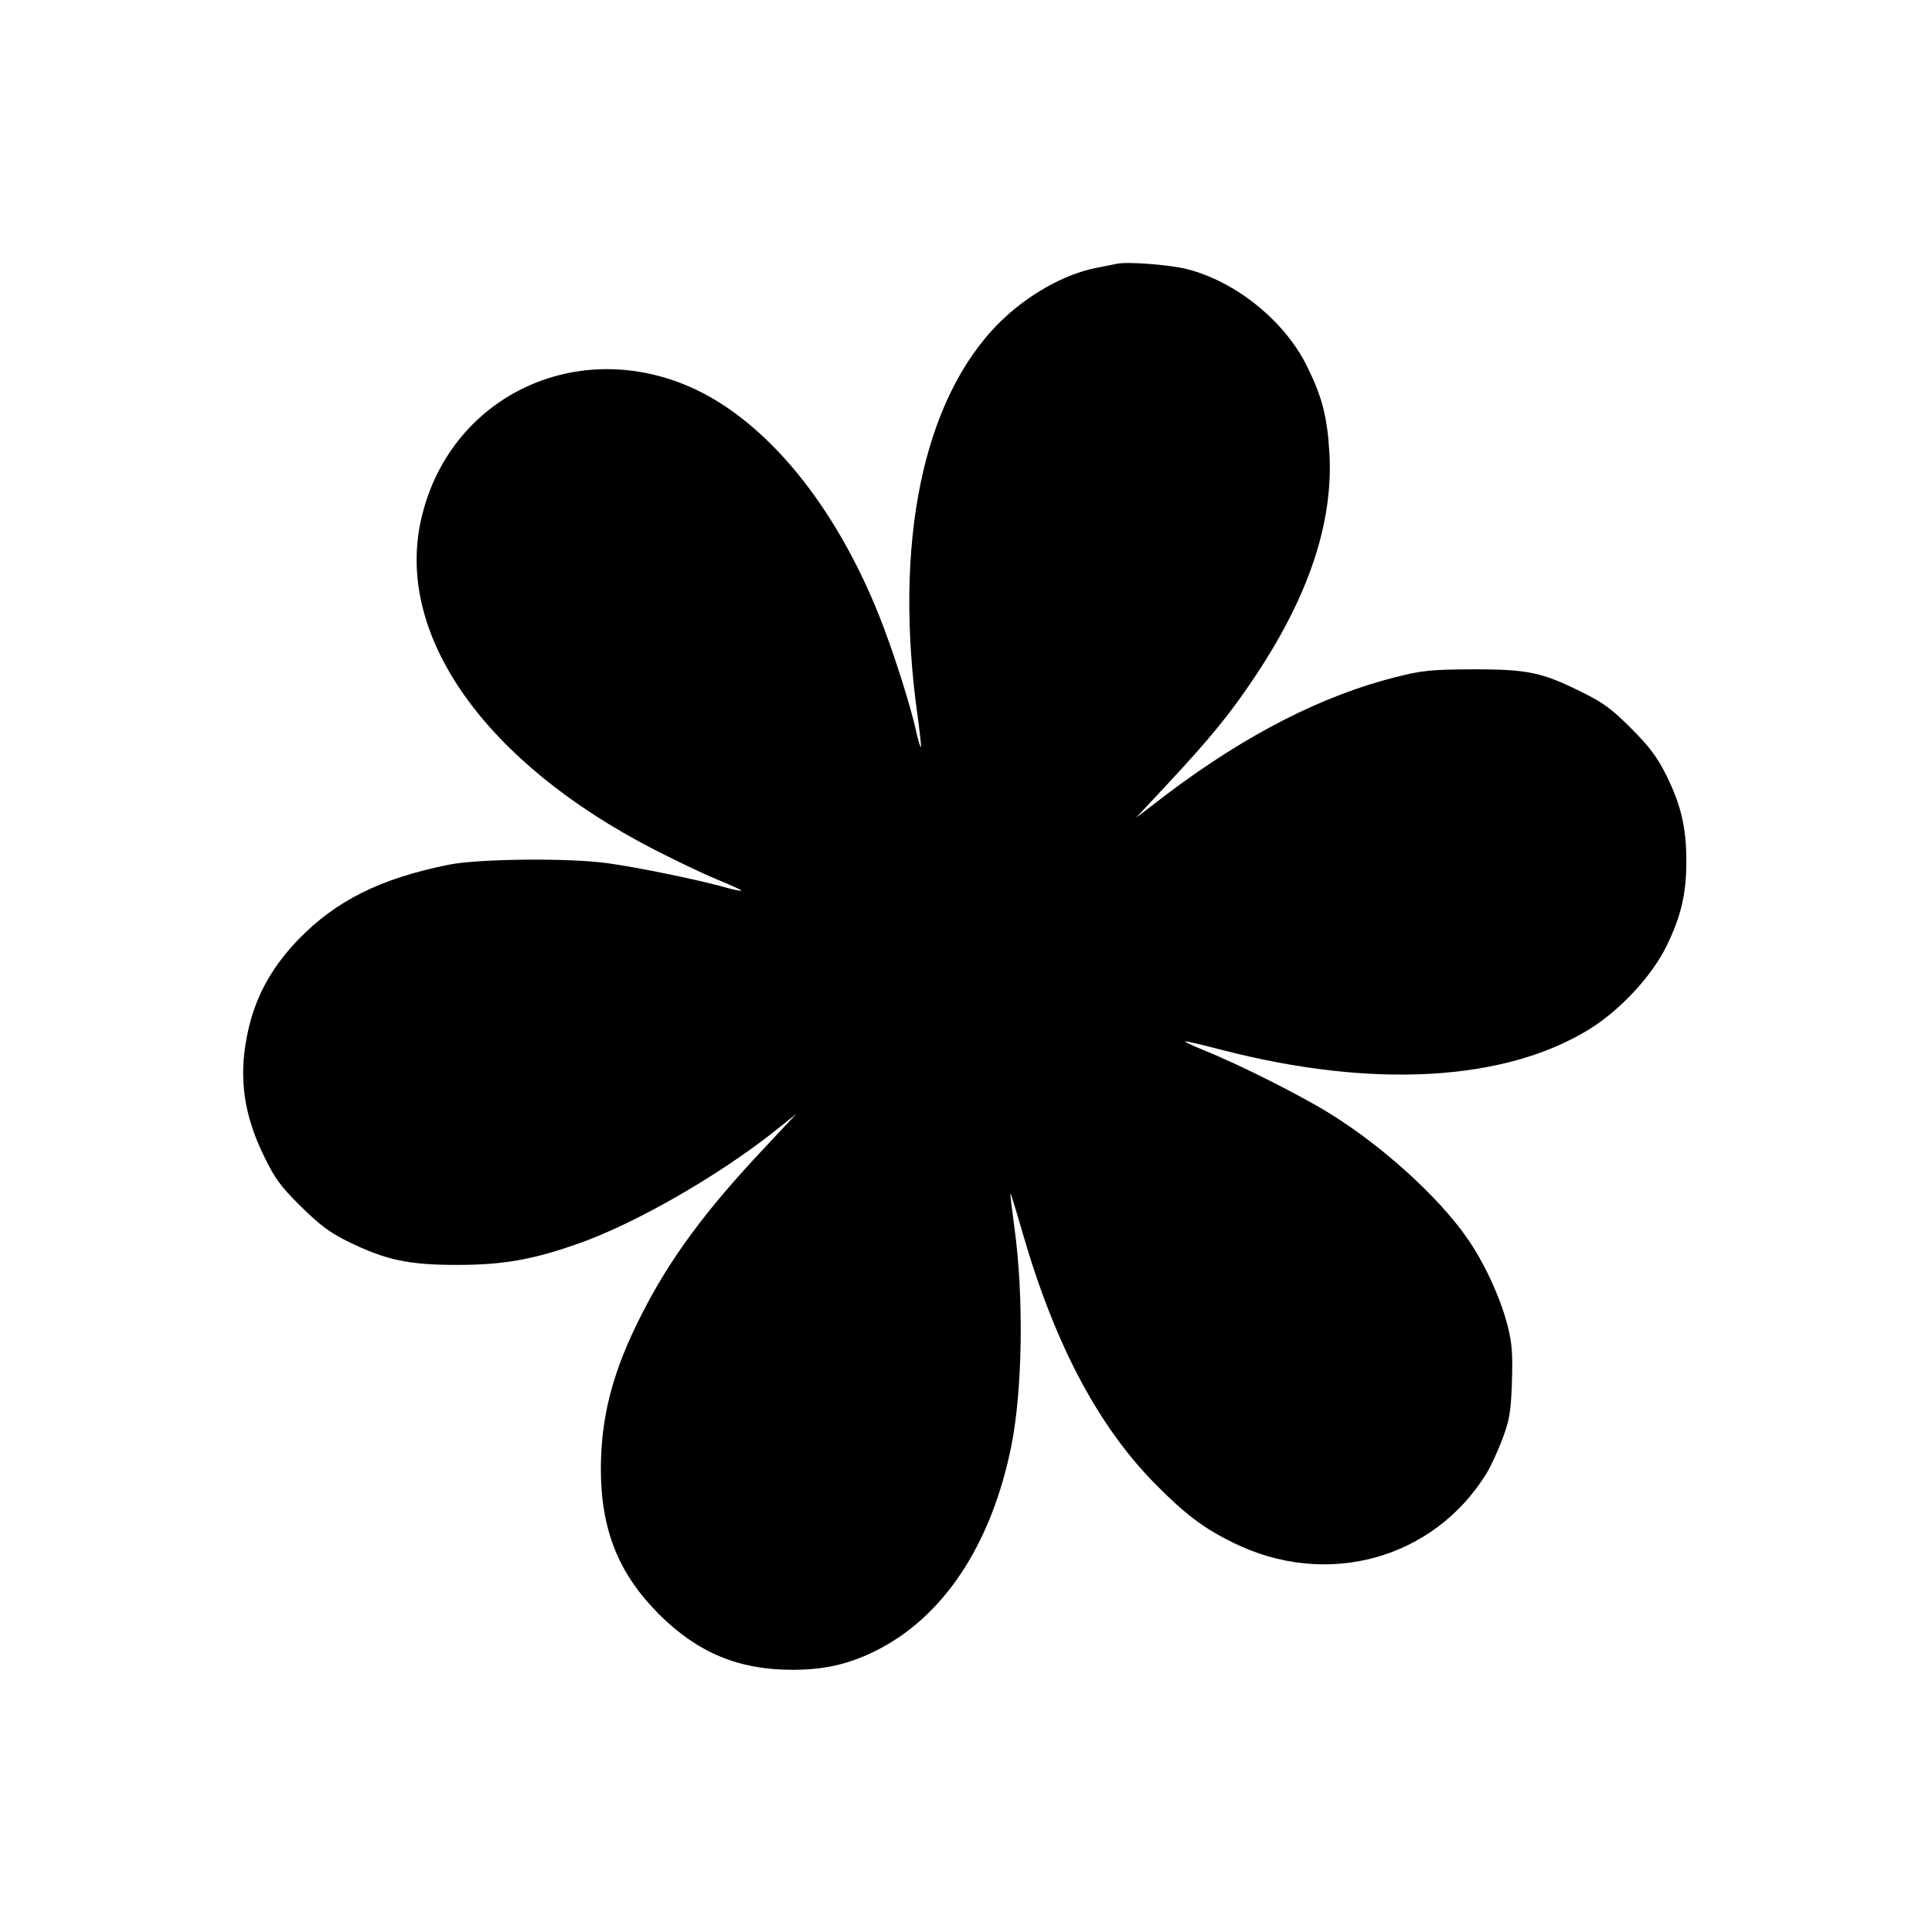 <?xml version="1.0" standalone="no"?>
<!DOCTYPE svg PUBLIC "-//W3C//DTD SVG 20010904//EN"
 "http://www.w3.org/TR/2001/REC-SVG-20010904/DTD/svg10.dtd">
<svg version="1.0" xmlns="http://www.w3.org/2000/svg"
 width="700pt" height="700pt" viewBox="0 0 700 700"
 preserveAspectRatio="xMidYMid meet">
<g transform="translate(0,700) scale(0.1,-0.1)"
fill="#000000" stroke="none">
<path d="M4045 6044 c-11 -2 -45 -9 -75 -15 -116 -23 -251 -100 -350 -199
-276 -276 -384 -796 -295 -1427 8 -59 13 -108 12 -110 -2 -2 -10 23 -17 54
-21 99 -87 303 -135 423 -159 398 -403 696 -667 820 -426 199 -897 -28 -994
-480 -89 -417 236 -874 846 -1188 74 -38 176 -87 227 -108 51 -21 91 -39 89
-41 -2 -2 -37 5 -77 17 -98 26 -292 66 -404 82 -138 20 -470 17 -579 -5 -249
-50 -410 -131 -547 -273 -101 -106 -159 -215 -185 -352 -29 -151 -10 -283 63
-432 39 -80 59 -108 132 -180 68 -67 104 -95 171 -128 137 -67 219 -85 395
-85 165 0 271 18 434 75 204 70 510 245 717 409 l79 63 -118 -126 c-211 -224
-340 -399 -441 -598 -106 -207 -149 -372 -149 -565 1 -221 65 -378 212 -525
139 -138 287 -200 481 -200 114 0 200 19 295 65 249 120 426 384 499 745 41
202 46 546 11 795 -8 61 -15 115 -14 120 0 6 20 -58 44 -142 118 -407 275
-703 485 -914 106 -107 173 -157 277 -208 337 -167 725 -62 918 249 15 24 41
80 58 125 26 69 31 97 35 206 3 105 1 139 -16 207 -26 102 -87 233 -149 320
-105 149 -305 330 -494 447 -104 65 -329 178 -446 225 -46 19 -81 35 -80 37 2
2 64 -13 138 -32 543 -140 1020 -113 1326 75 112 69 227 192 281 302 52 106
72 188 72 308 0 120 -19 202 -72 310 -34 67 -60 103 -128 171 -71 71 -101 93
-180 132 -145 72 -196 82 -395 82 -151 -1 -182 -4 -277 -28 -265 -66 -542
-208 -823 -419 l-119 -91 111 119 c157 168 233 261 323 397 192 289 280 552
267 802 -8 133 -25 203 -80 315 -80 165 -257 309 -436 355 -65 16 -218 28
-256 19z"/>
</g>
</svg>
